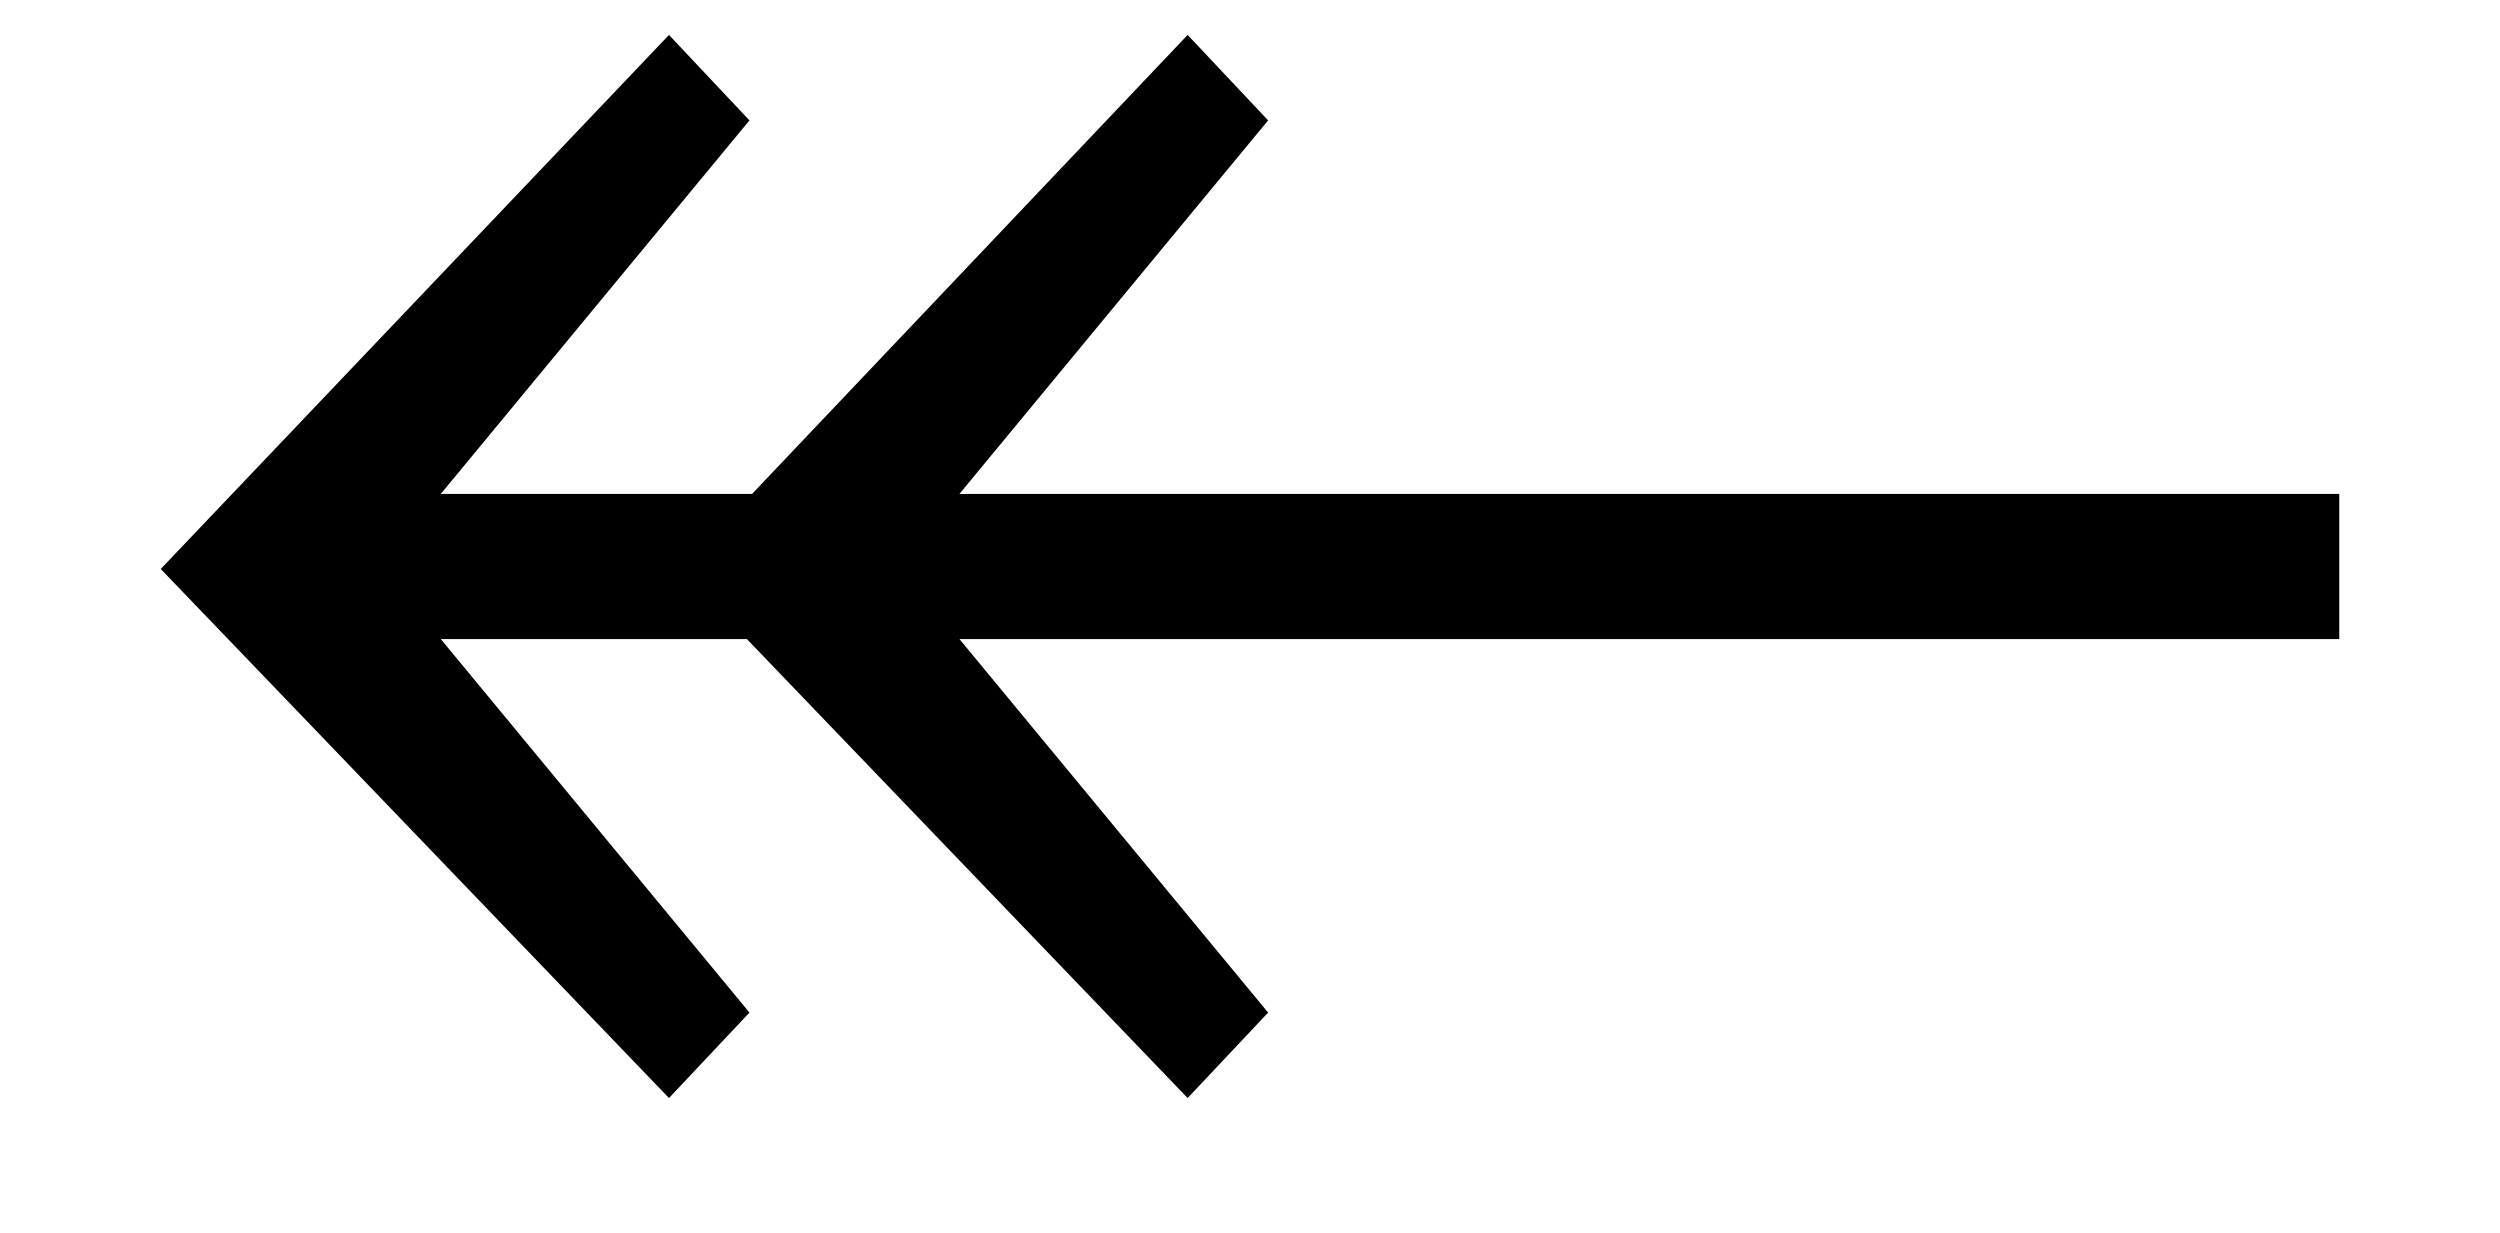 <?xml version='1.0' encoding='UTF-8'?>
<!-- This file was generated by dvisvgm 2.8.2 -->
<svg version='1.1' xmlns='http://www.w3.org/2000/svg' xmlns:xlink='http://www.w3.org/1999/xlink' width='11.525pt' height='5.685pt' viewBox='56.413 60.069 11.525 5.685'>
<defs>
<path id='g0-17' d='M10.784-2.738V-3.407H4.423L5.846-5.129L5.475-5.523L3.467-3.407H2.032L3.455-5.129L3.084-5.523L.741-3.061L3.084-.622L3.455-1.016L2.032-2.738H3.443L5.475-.622L5.846-1.016L4.423-2.738H10.784Z'/>
</defs>
<g id='page1'>
<use x='56.413' y='65.753' xlink:href='#g0-17'/>
</g>
</svg>